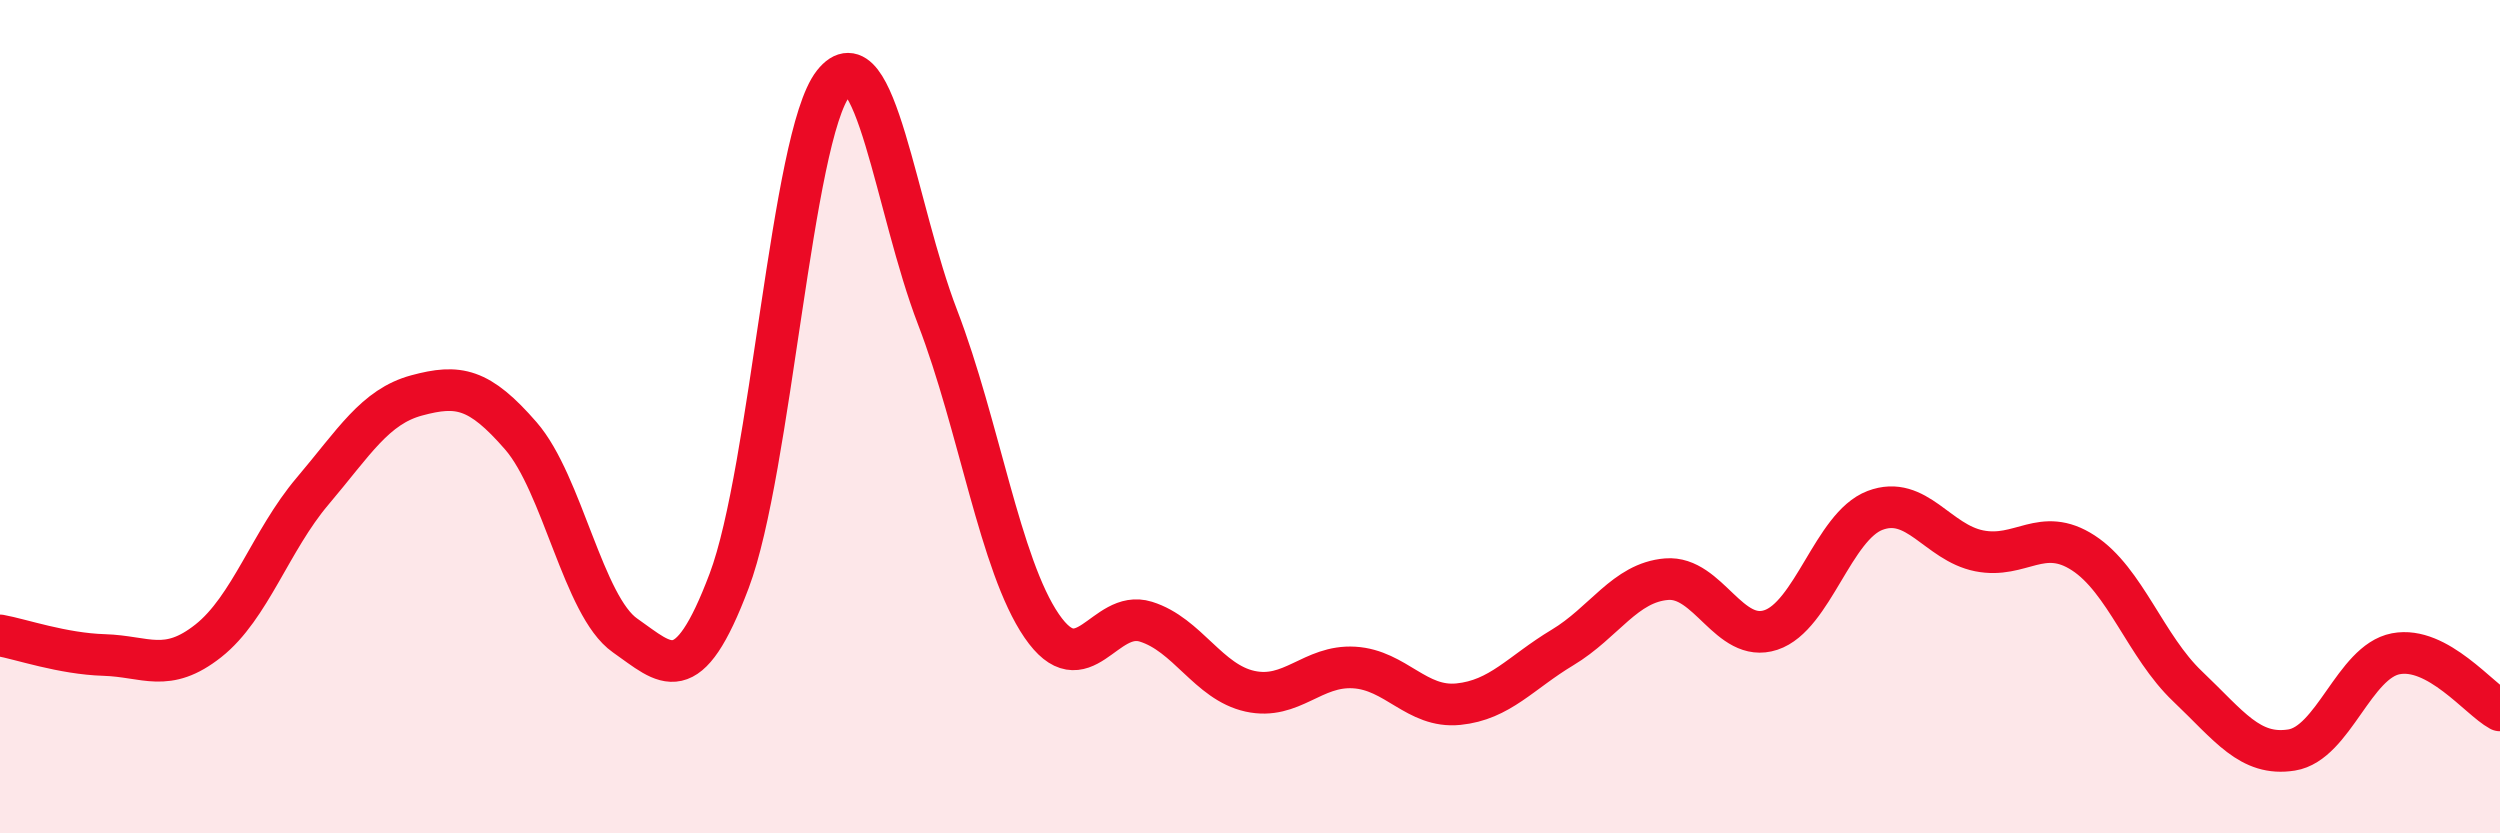 
    <svg width="60" height="20" viewBox="0 0 60 20" xmlns="http://www.w3.org/2000/svg">
      <path
        d="M 0,15.25 C 0.5,15.34 1.5,15.69 2.5,15.72 C 3.5,15.75 4,16.17 5,15.38 C 6,14.59 6.5,12.97 7.5,11.79 C 8.5,10.61 9,9.76 10,9.49 C 11,9.22 11.5,9.31 12.5,10.46 C 13.5,11.61 14,14.55 15,15.25 C 16,15.95 16.5,16.59 17.5,13.94 C 18.5,11.29 19,3.27 20,2 C 21,0.73 21.5,5.01 22.5,7.61 C 23.5,10.21 24,13.56 25,15.02 C 26,16.48 26.5,14.61 27.5,14.92 C 28.5,15.23 29,16.37 30,16.59 C 31,16.81 31.5,15.96 32.5,16.02 C 33.5,16.08 34,17 35,16.9 C 36,16.8 36.5,16.14 37.5,15.54 C 38.5,14.94 39,13.98 40,13.9 C 41,13.82 41.5,15.45 42.5,15.12 C 43.5,14.79 44,12.63 45,12.25 C 46,11.87 46.5,13.02 47.5,13.22 C 48.5,13.42 49,12.62 50,13.27 C 51,13.92 51.5,15.52 52.5,16.47 C 53.5,17.42 54,18.16 55,18 C 56,17.84 56.5,15.88 57.5,15.69 C 58.5,15.5 59.5,16.78 60,17.05L60 20L0 20Z"
        fill="#EB0A25"
        opacity="0.1"
        stroke-linecap="round"
        stroke-linejoin="round"
      />
      <path
        d="M 0,15.25 C 0.5,15.34 1.5,15.69 2.5,15.72 C 3.5,15.75 4,16.17 5,15.38 C 6,14.59 6.5,12.97 7.5,11.79 C 8.5,10.61 9,9.76 10,9.49 C 11,9.22 11.5,9.31 12.5,10.46 C 13.5,11.61 14,14.55 15,15.25 C 16,15.95 16.5,16.59 17.5,13.94 C 18.5,11.29 19,3.27 20,2 C 21,0.73 21.5,5.01 22.5,7.61 C 23.5,10.21 24,13.56 25,15.02 C 26,16.48 26.5,14.61 27.5,14.92 C 28.5,15.23 29,16.37 30,16.59 C 31,16.81 31.5,15.96 32.5,16.02 C 33.5,16.08 34,17 35,16.9 C 36,16.8 36.5,16.14 37.5,15.54 C 38.5,14.94 39,13.98 40,13.9 C 41,13.82 41.5,15.45 42.5,15.12 C 43.5,14.79 44,12.63 45,12.25 C 46,11.87 46.5,13.02 47.5,13.22 C 48.5,13.42 49,12.62 50,13.27 C 51,13.92 51.5,15.52 52.5,16.47 C 53.5,17.42 54,18.16 55,18 C 56,17.84 56.5,15.88 57.5,15.69 C 58.5,15.5 59.5,16.78 60,17.05"
        stroke="#EB0A25"
        stroke-width="1"
        fill="none"
        stroke-linecap="round"
        stroke-linejoin="round"
      />
    </svg>
  